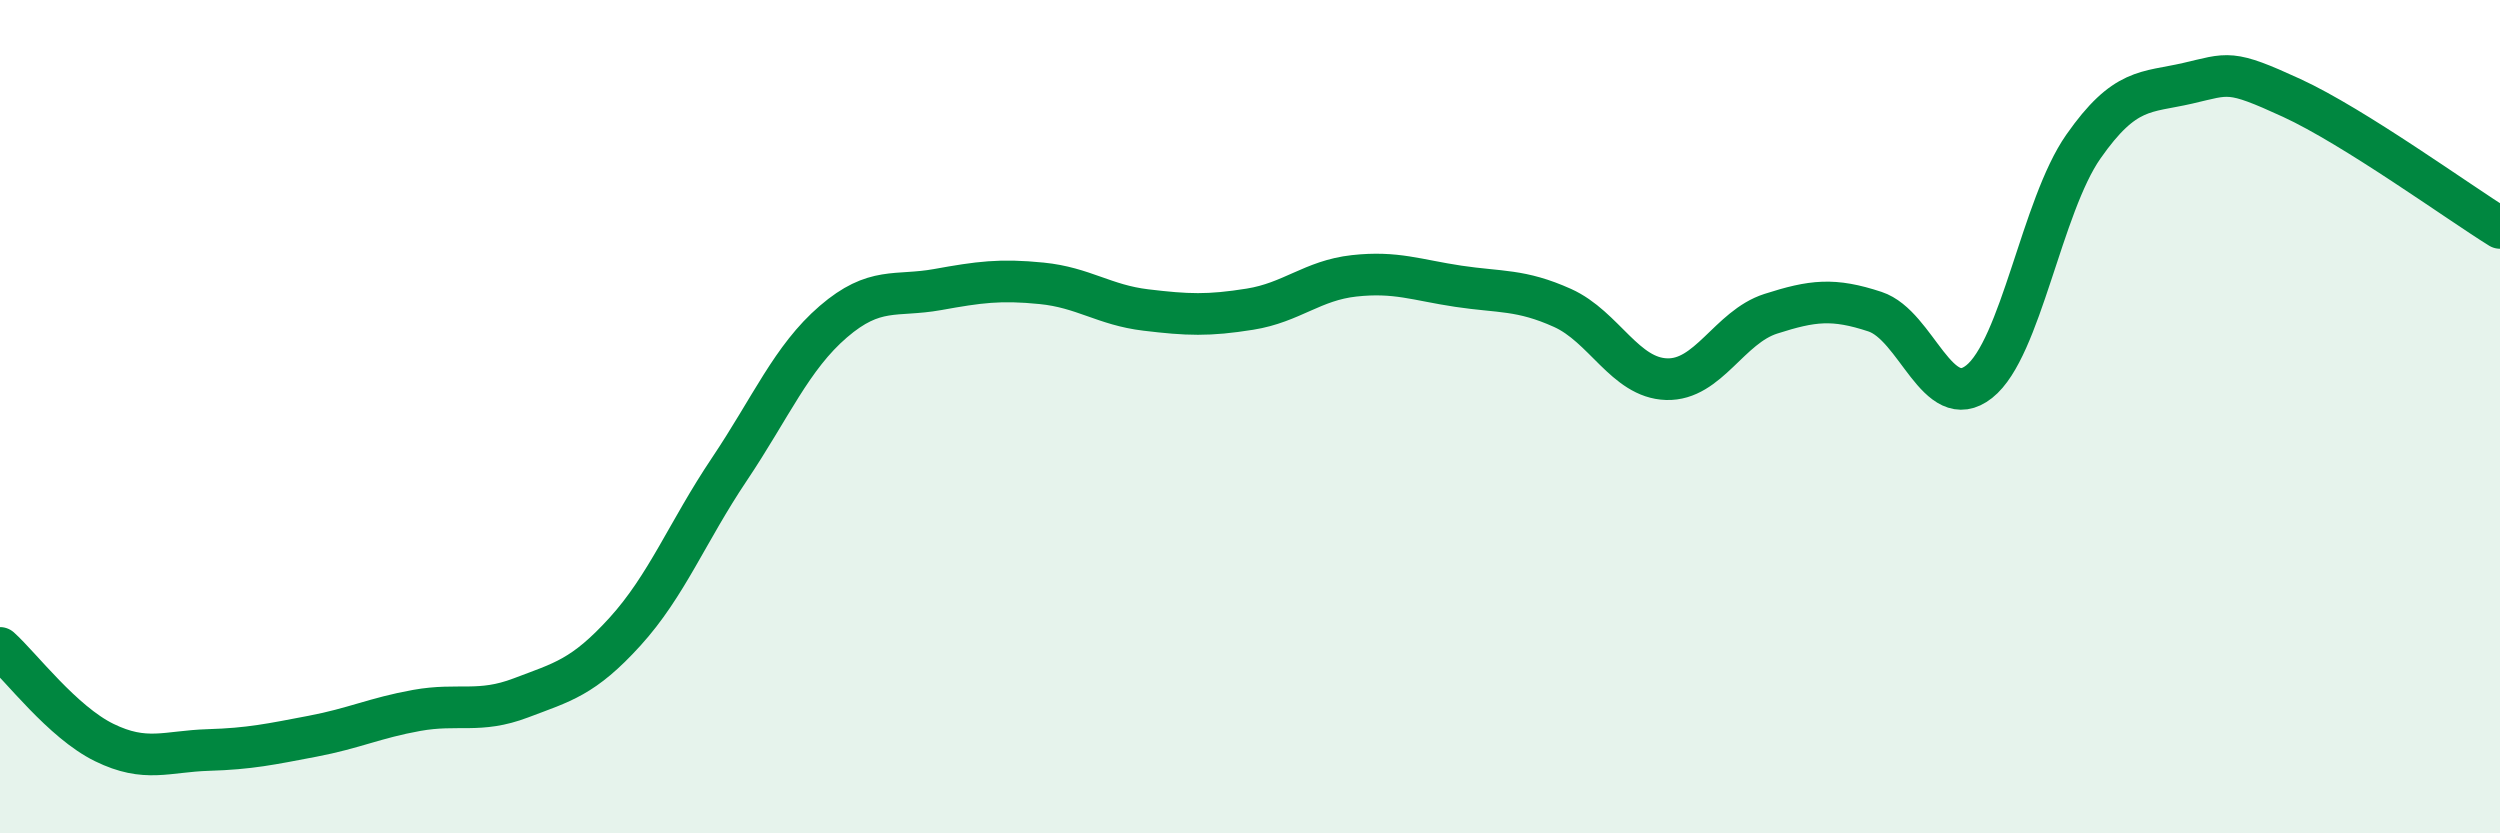 
    <svg width="60" height="20" viewBox="0 0 60 20" xmlns="http://www.w3.org/2000/svg">
      <path
        d="M 0,15.55 C 0.5,16 1.5,17.33 2.5,17.82 C 3.5,18.31 4,18.03 5,18 C 6,17.97 6.5,17.86 7.5,17.67 C 8.5,17.48 9,17.23 10,17.05 C 11,16.87 11.5,17.13 12.5,16.75 C 13.5,16.37 14,16.26 15,15.16 C 16,14.06 16.5,12.76 17.5,11.27 C 18.5,9.78 19,8.58 20,7.72 C 21,6.86 21.5,7.13 22.5,6.95 C 23.5,6.77 24,6.7 25,6.8 C 26,6.9 26.5,7.32 27.5,7.44 C 28.5,7.56 29,7.58 30,7.42 C 31,7.26 31.5,6.73 32.5,6.62 C 33.5,6.51 34,6.72 35,6.87 C 36,7.02 36.5,6.94 37.5,7.39 C 38.5,7.84 39,9.07 40,9.1 C 41,9.13 41.5,7.85 42.5,7.53 C 43.5,7.21 44,7.15 45,7.48 C 46,7.81 46.5,9.95 47.5,9.16 C 48.5,8.37 49,4.95 50,3.52 C 51,2.09 51.5,2.23 52.5,2 C 53.5,1.77 53.5,1.66 55,2.35 C 56.5,3.04 59,4.85 60,5.47L60 20L0 20Z"
        fill="#008740"
        opacity="0.1"
        stroke-linecap="round"
        stroke-linejoin="round"
      />
      <path
        d="M 0,15.55 C 0.5,16 1.5,17.33 2.5,17.82 C 3.5,18.31 4,18.03 5,18 C 6,17.97 6.5,17.86 7.5,17.67 C 8.5,17.48 9,17.23 10,17.05 C 11,16.87 11.5,17.13 12.5,16.75 C 13.5,16.37 14,16.26 15,15.16 C 16,14.06 16.5,12.76 17.5,11.27 C 18.5,9.78 19,8.58 20,7.72 C 21,6.86 21.5,7.13 22.5,6.95 C 23.5,6.77 24,6.7 25,6.8 C 26,6.9 26.5,7.32 27.5,7.44 C 28.5,7.56 29,7.58 30,7.42 C 31,7.26 31.5,6.73 32.5,6.62 C 33.5,6.51 34,6.72 35,6.87 C 36,7.02 36.5,6.94 37.5,7.39 C 38.5,7.84 39,9.07 40,9.1 C 41,9.13 41.5,7.85 42.5,7.53 C 43.5,7.21 44,7.15 45,7.48 C 46,7.81 46.5,9.95 47.5,9.16 C 48.5,8.37 49,4.95 50,3.52 C 51,2.09 51.5,2.23 52.5,2 C 53.5,1.77 53.5,1.66 55,2.35 C 56.5,3.04 59,4.85 60,5.47"
        stroke="#008740"
        stroke-width="1"
        fill="none"
        stroke-linecap="round"
        stroke-linejoin="round"
      />
    </svg>
  